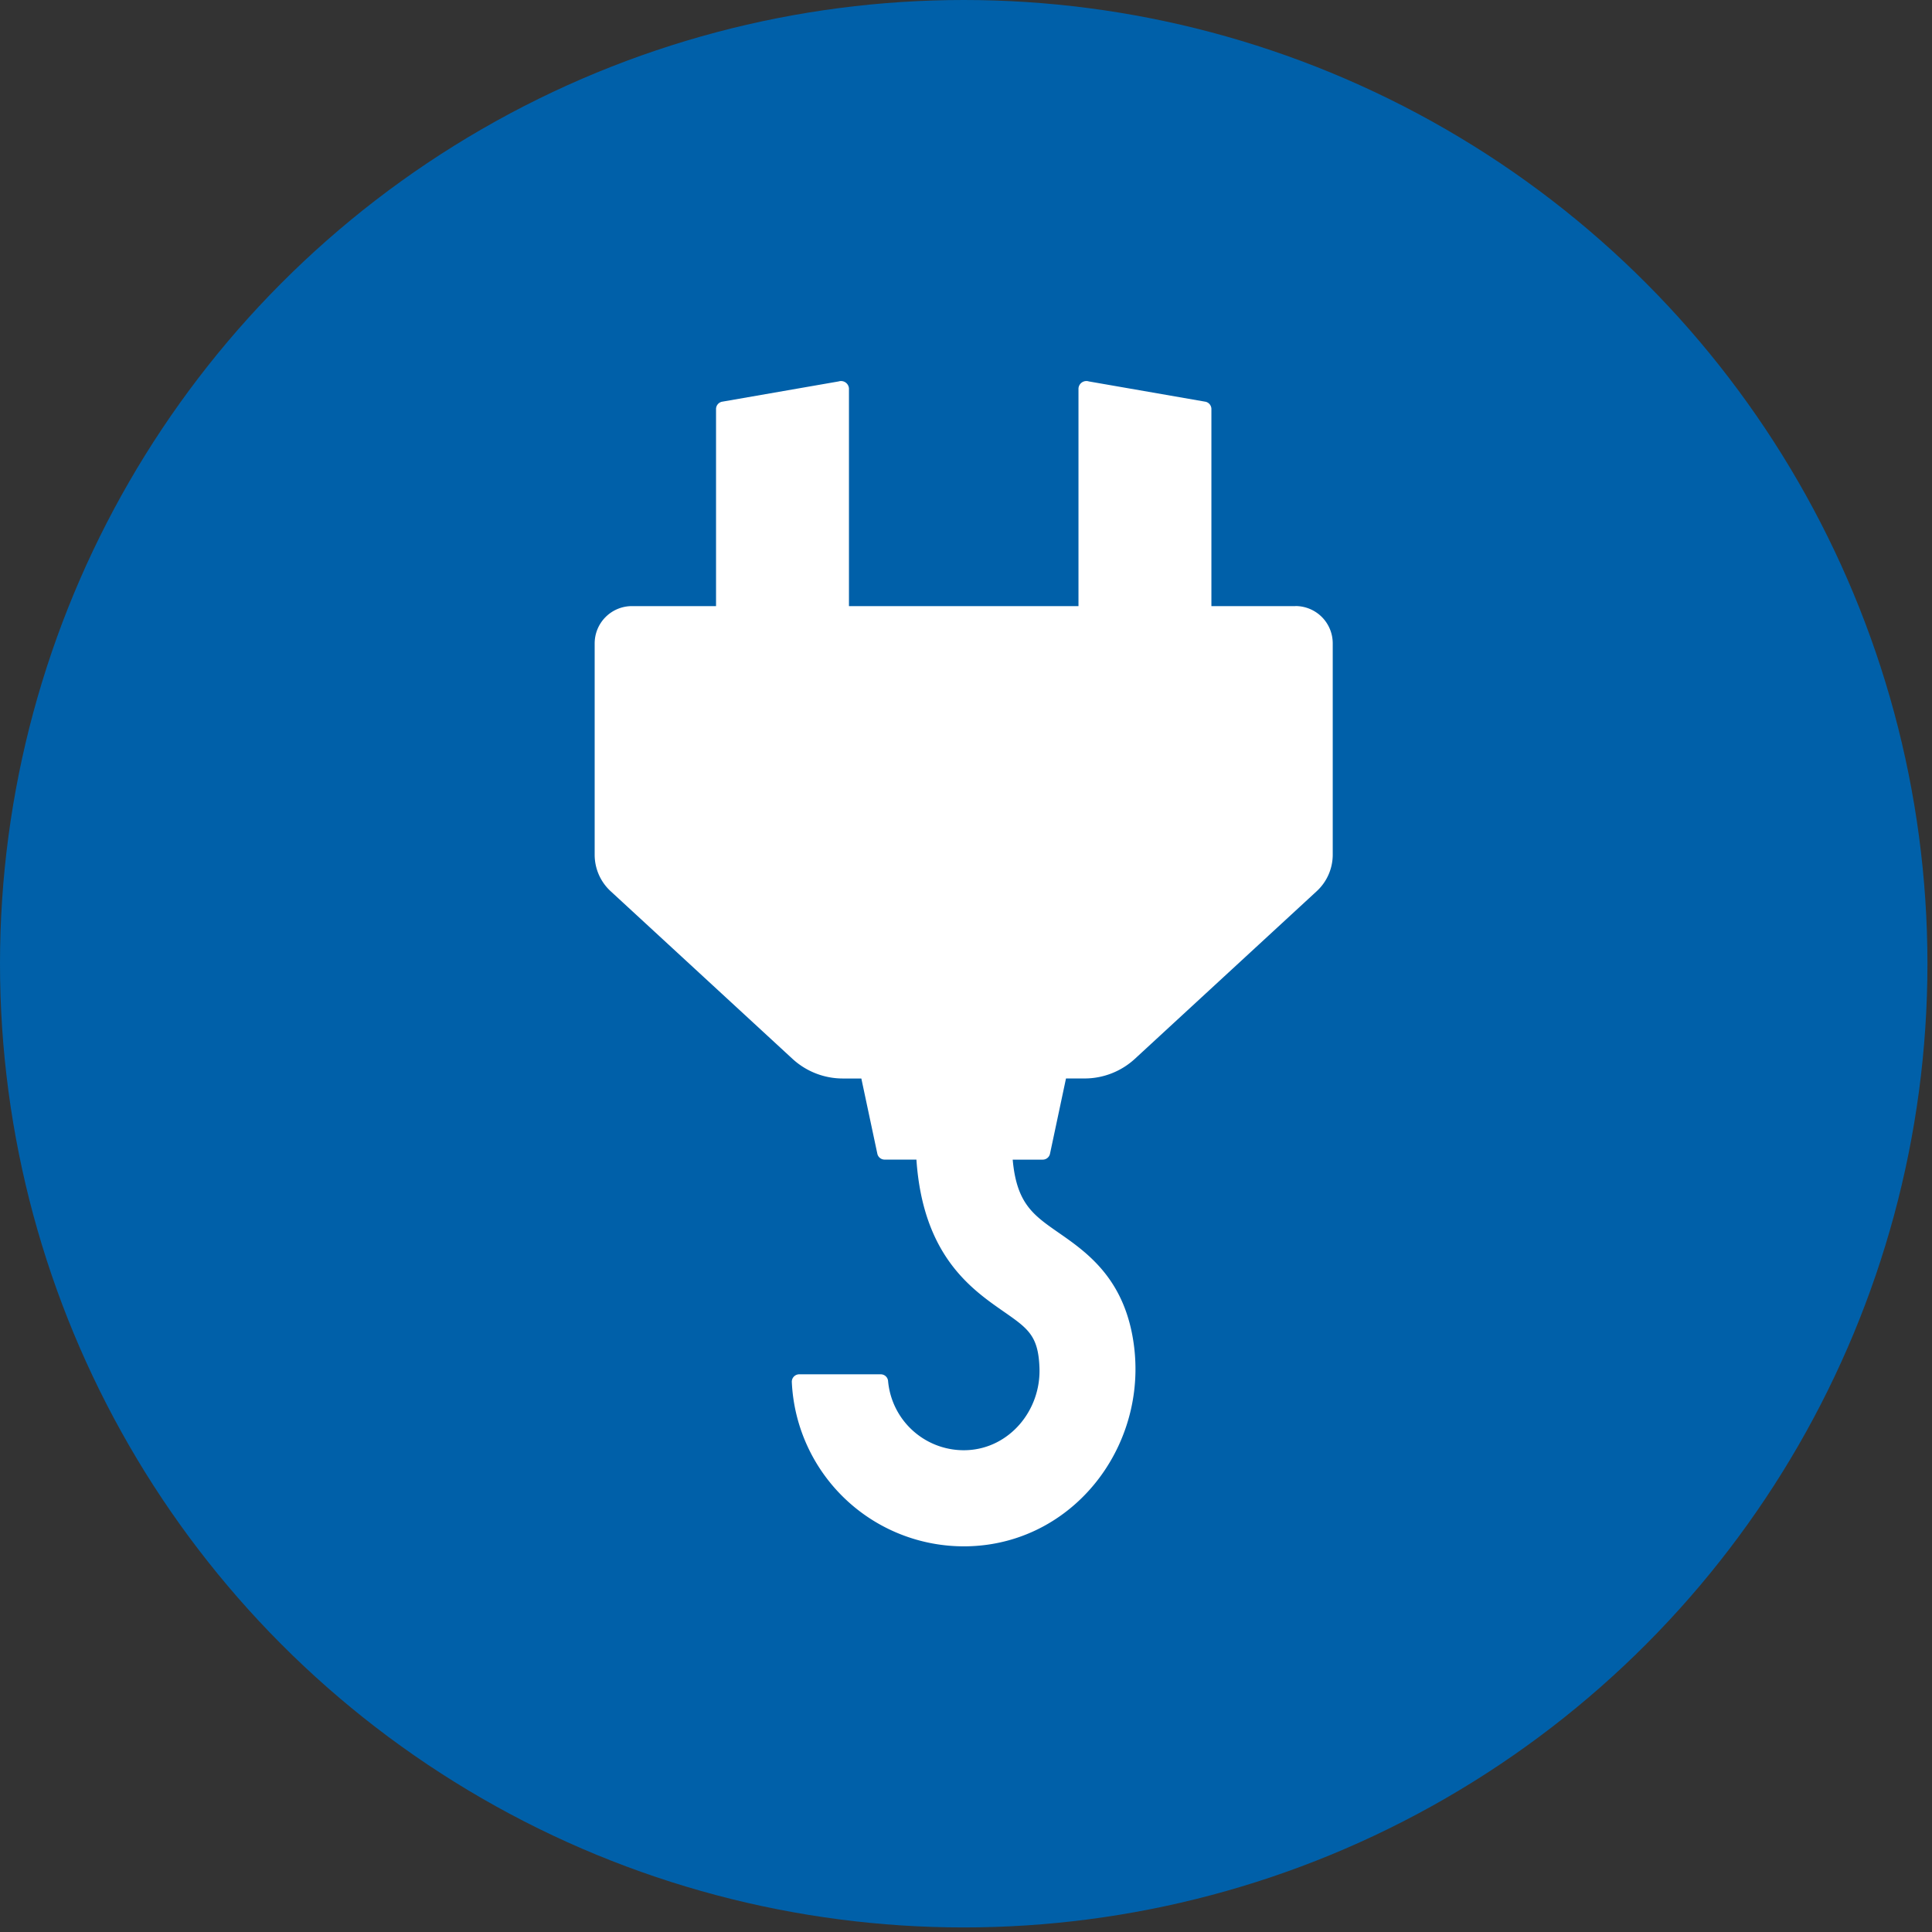 <svg width="100" height="100" viewBox="0 0 100 100" xmlns="http://www.w3.org/2000/svg"><rect x="0" y="0" width="100" height="100" fill="#333333" stroke="none"/><title>Service - Stevedoring (blue)</title><g id="Page-1" fill="none" fill-rule="evenodd"><g id="Service---Stevedoring-(blue)"><circle id="Oval" fill="#0060A9" cx="49.882" cy="49.882" r="49.882"/><path d="M67.056 31.373h-4.354V21.16a.39.39 0 0 0-.296-.365l-6.05-1.053a.41.41 0 0 0-.534.364v11.267h-11.88V20.106a.41.41 0 0 0-.532-.364l-6.05 1.053a.39.39 0 0 0-.298.364v10.213H32.71a1.93 1.93 0 0 0-1.93 1.93v10.942c0 .716.3 1.4.826 1.884l9.41 8.675a3.846 3.846 0 0 0 2.607 1.02h.96l.828 3.894a.385.385 0 0 0 .377.304h1.646c.337 4.95 2.82 6.684 4.502 7.856 1.284.893 1.81 1.258 1.867 2.934.074 2.185-1.543 4.14-3.727 4.248a3.933 3.933 0 0 1-4.11-3.585.38.38 0 0 0-.382-.34H41.37a.384.384 0 0 0-.386.394 8.915 8.915 0 0 0 9.236 8.504c5.583-.21 9.466-5.568 8.365-11.044-.598-2.964-2.414-4.227-3.808-5.195-1.303-.907-2.157-1.505-2.36-3.77h1.555a.385.385 0 0 0 .376-.306l.828-3.896h.962c.966 0 1.896-.364 2.607-1.02l9.41-8.675c.527-.486.826-1.17.827-1.885v-10.94a1.93 1.93 0 0 0-1.926-1.932z" id="Shape" fill="#FFF"/></g></g></svg>